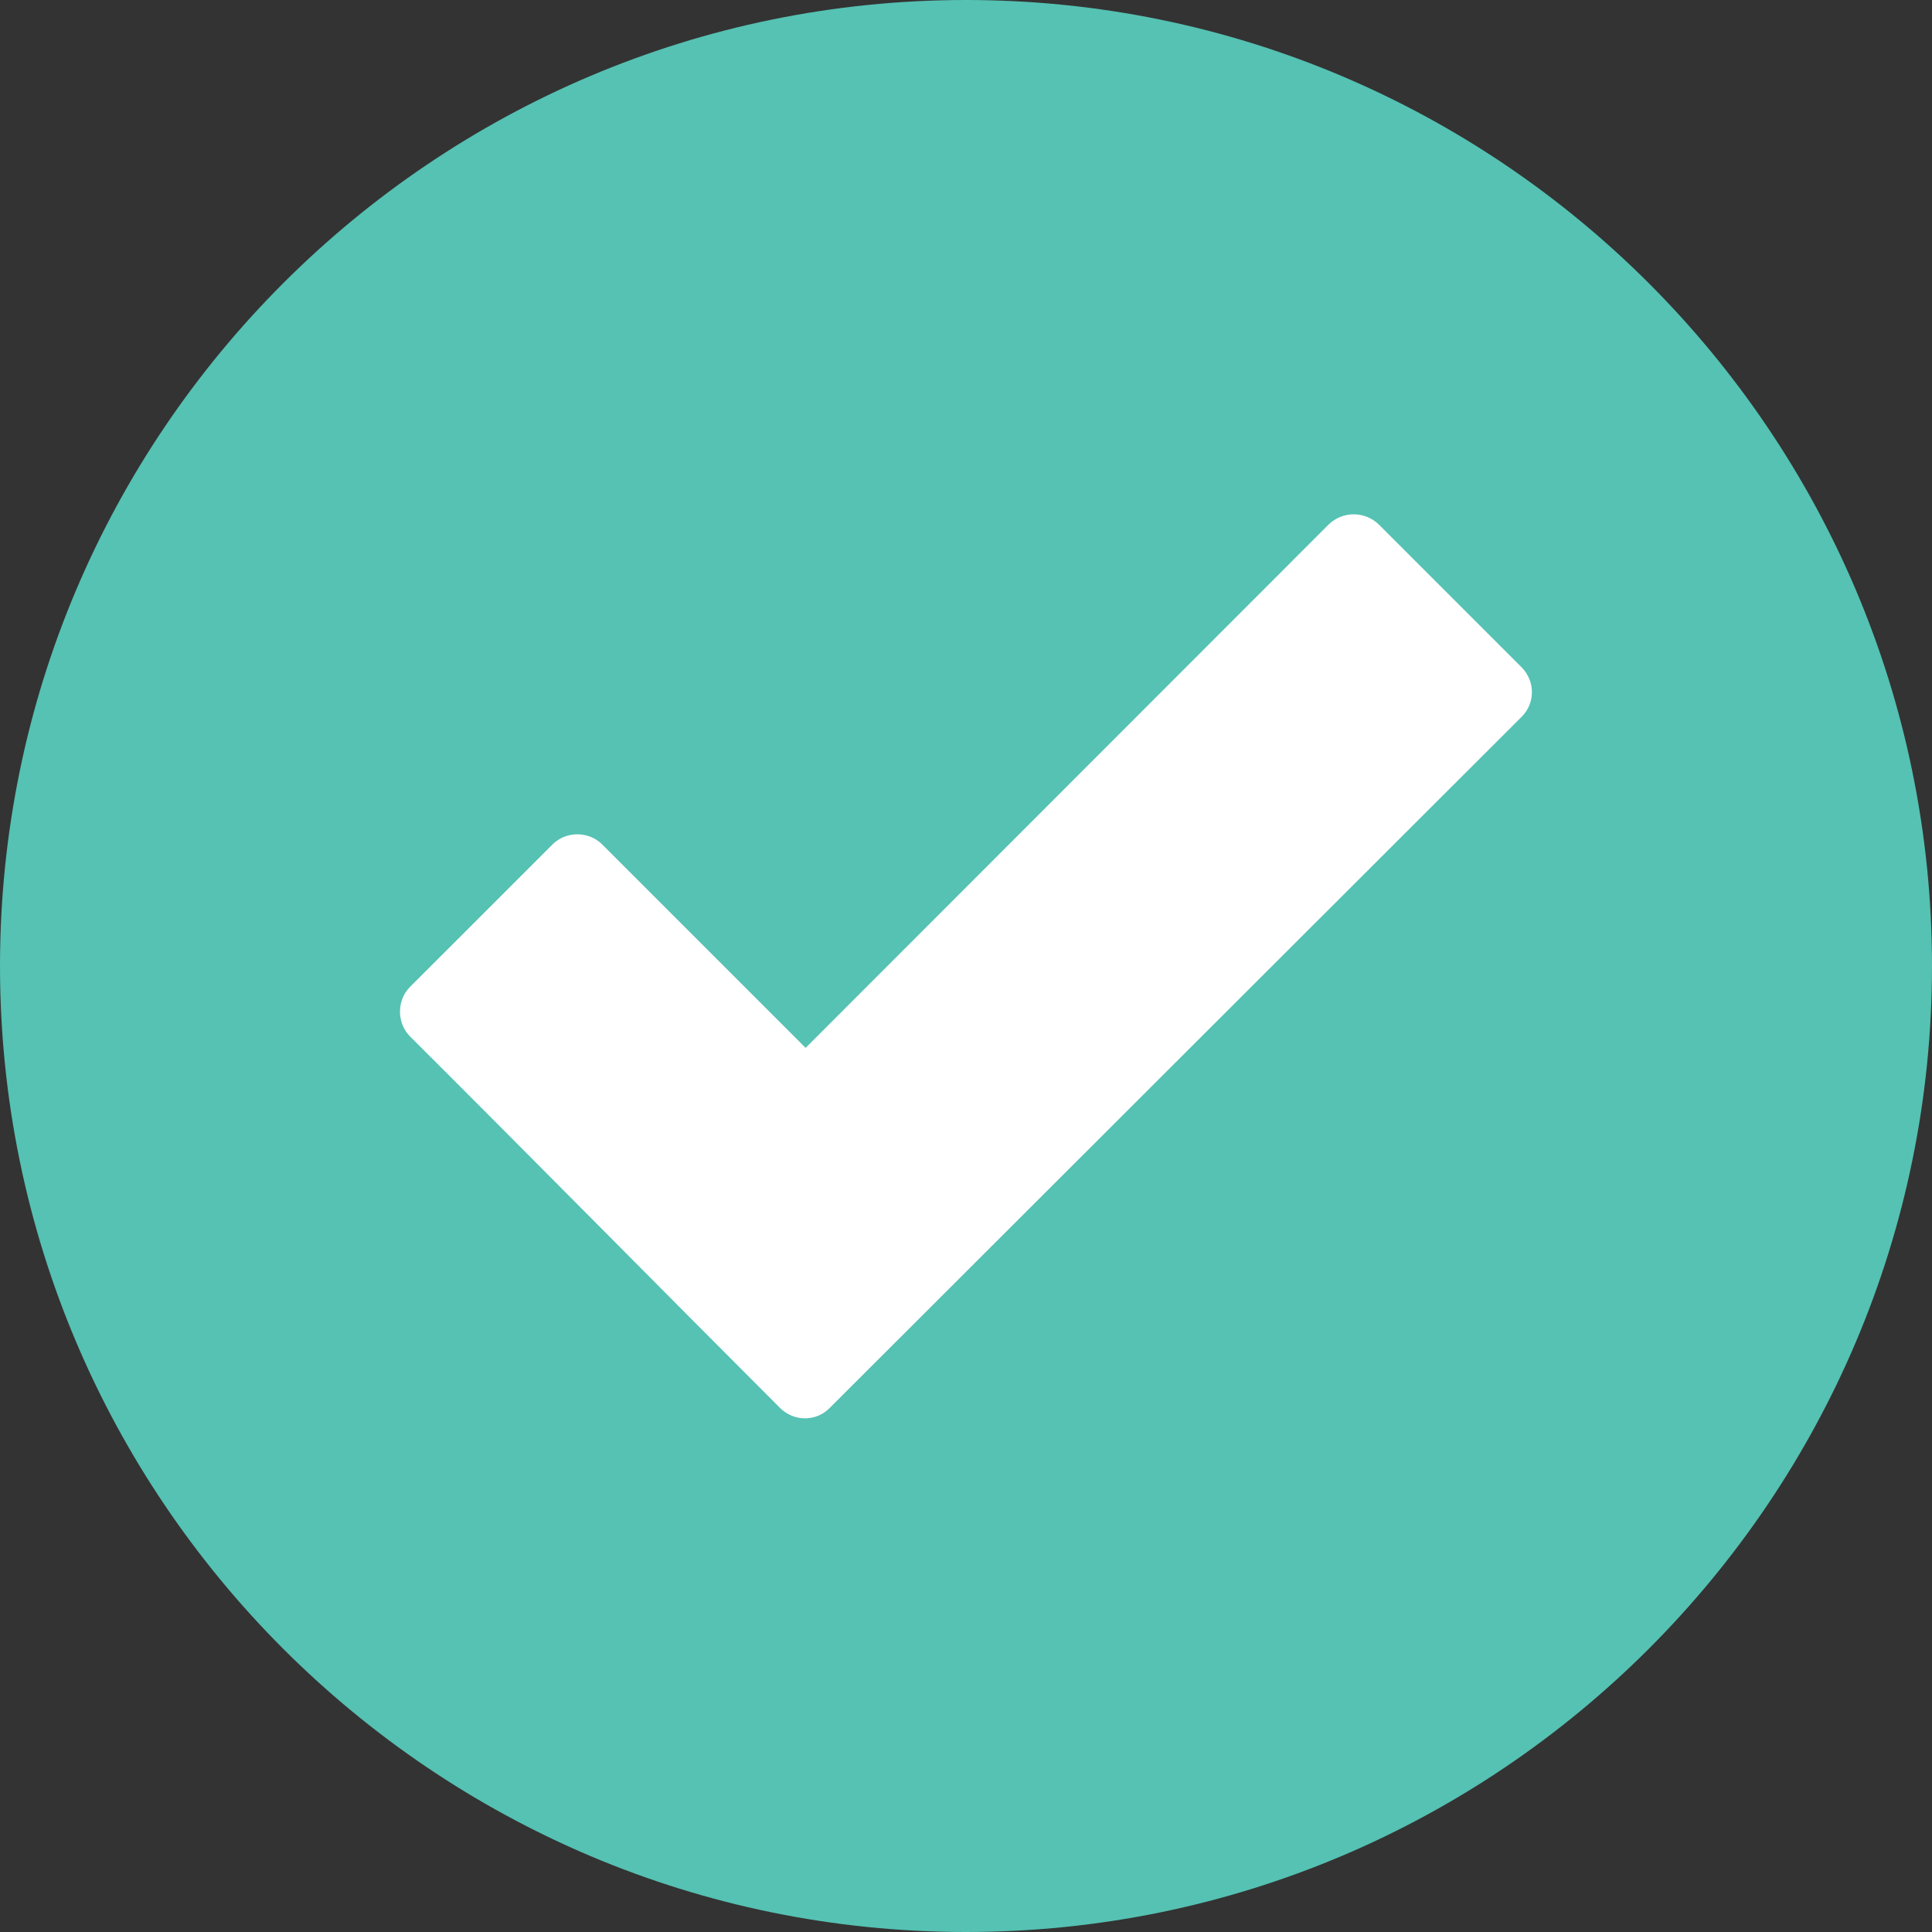 <svg width="80" height="80" viewBox="0 0 80 80" fill="none" xmlns="http://www.w3.org/2000/svg">
<rect x="0" y="0" width="80" height="80" fill="#333333" stroke="none"/>
<g clip-path="url(#clip0_3381_1409)">
<path fill-rule="evenodd" clip-rule="evenodd" d="M40 0C17.938 0 0 17.938 0 40C0 62.062 17.938 80 40 80C62.062 80 80 62.062 80 40C80 17.938 62.062 0 40 0Z" fill="#55C2B3"/>
<path d="M32.297 58.297C27.188 53.188 22.109 48.031 16.984 42.922C16.422 42.359 16.422 41.422 16.984 40.859L22.875 34.969C23.438 34.406 24.375 34.406 24.938 34.969L33.359 43.391L55.016 21.719C55.594 21.156 56.516 21.156 57.094 21.719L63 27.625C63.578 28.203 63.578 29.125 63 29.688L34.359 58.297C33.797 58.875 32.875 58.875 32.297 58.297Z" fill="white"/>
</g>
<defs>
<clipPath id="clip0_3381_1409">
<rect width="80" height="80" fill="white"/>
</clipPath>
</defs>
</svg>
